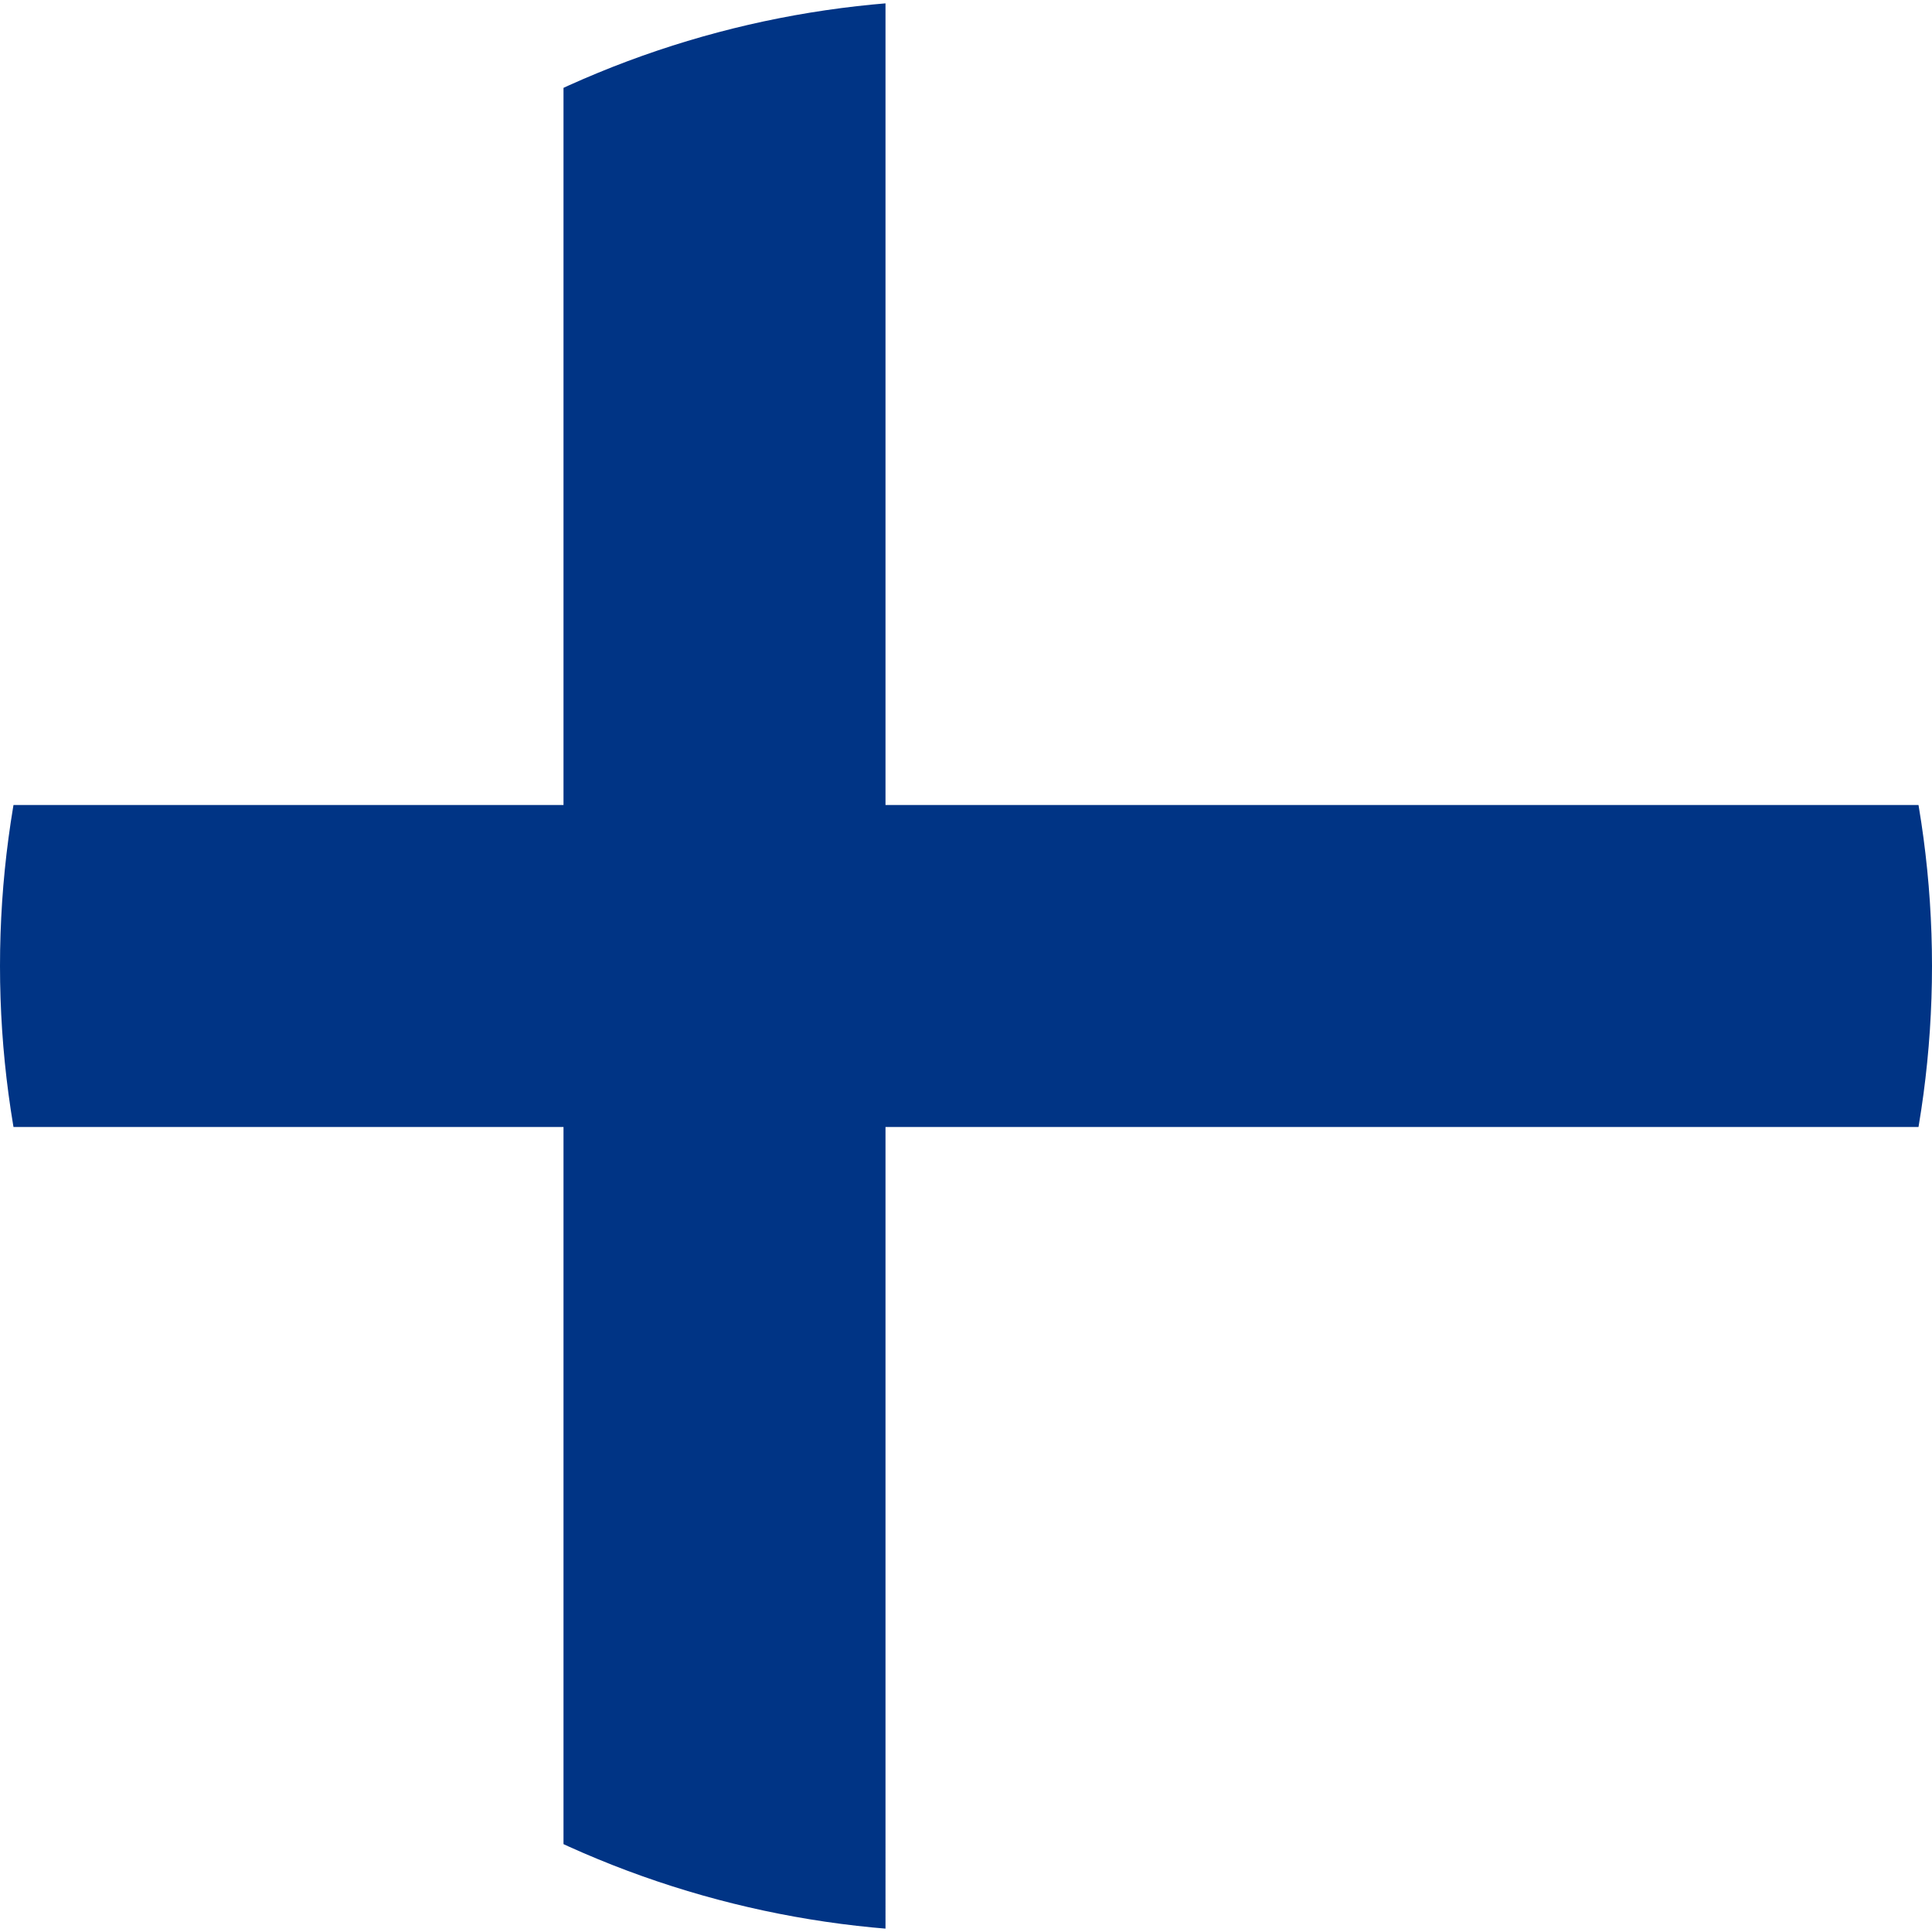 <svg xmlns="http://www.w3.org/2000/svg" width="24" height="24" viewBox="0 0 24 24">
    <defs>
        <style>
            .cls-1{fill:none}.cls-2{clip-path:url(#clip-path)}.cls-3{clip-path:url(#clip-path-2)}.cls-4{fill:#fff}.cls-5{fill:#003485}
        </style>
        <clipPath id="clip-path">
            <path id="Rectangle_753" d="M0 0h24v24H0z" class="cls-1" data-name="Rectangle 753"/>
        </clipPath>
        <clipPath id="clip-path-2">
            <circle id="Ellipse_25" cx="12" cy="12" r="12" class="cls-1" data-name="Ellipse 25"/>
        </clipPath>
    </defs>
    <g id="flag_fin" class="cls-2">
        <g id="Group_127" class="cls-3" data-name="Group 127">
            <path id="Rectangle_752" d="M0 0h24v24H0z" class="cls-4" data-name="Rectangle 752"/>
            <path id="Path_408" d="M23 10H11V-1H7v11H-4v4H7v11h4V14h13v-4z" class="cls-5" data-name="Path 408"/>
        </g>
    </g>
</svg>
